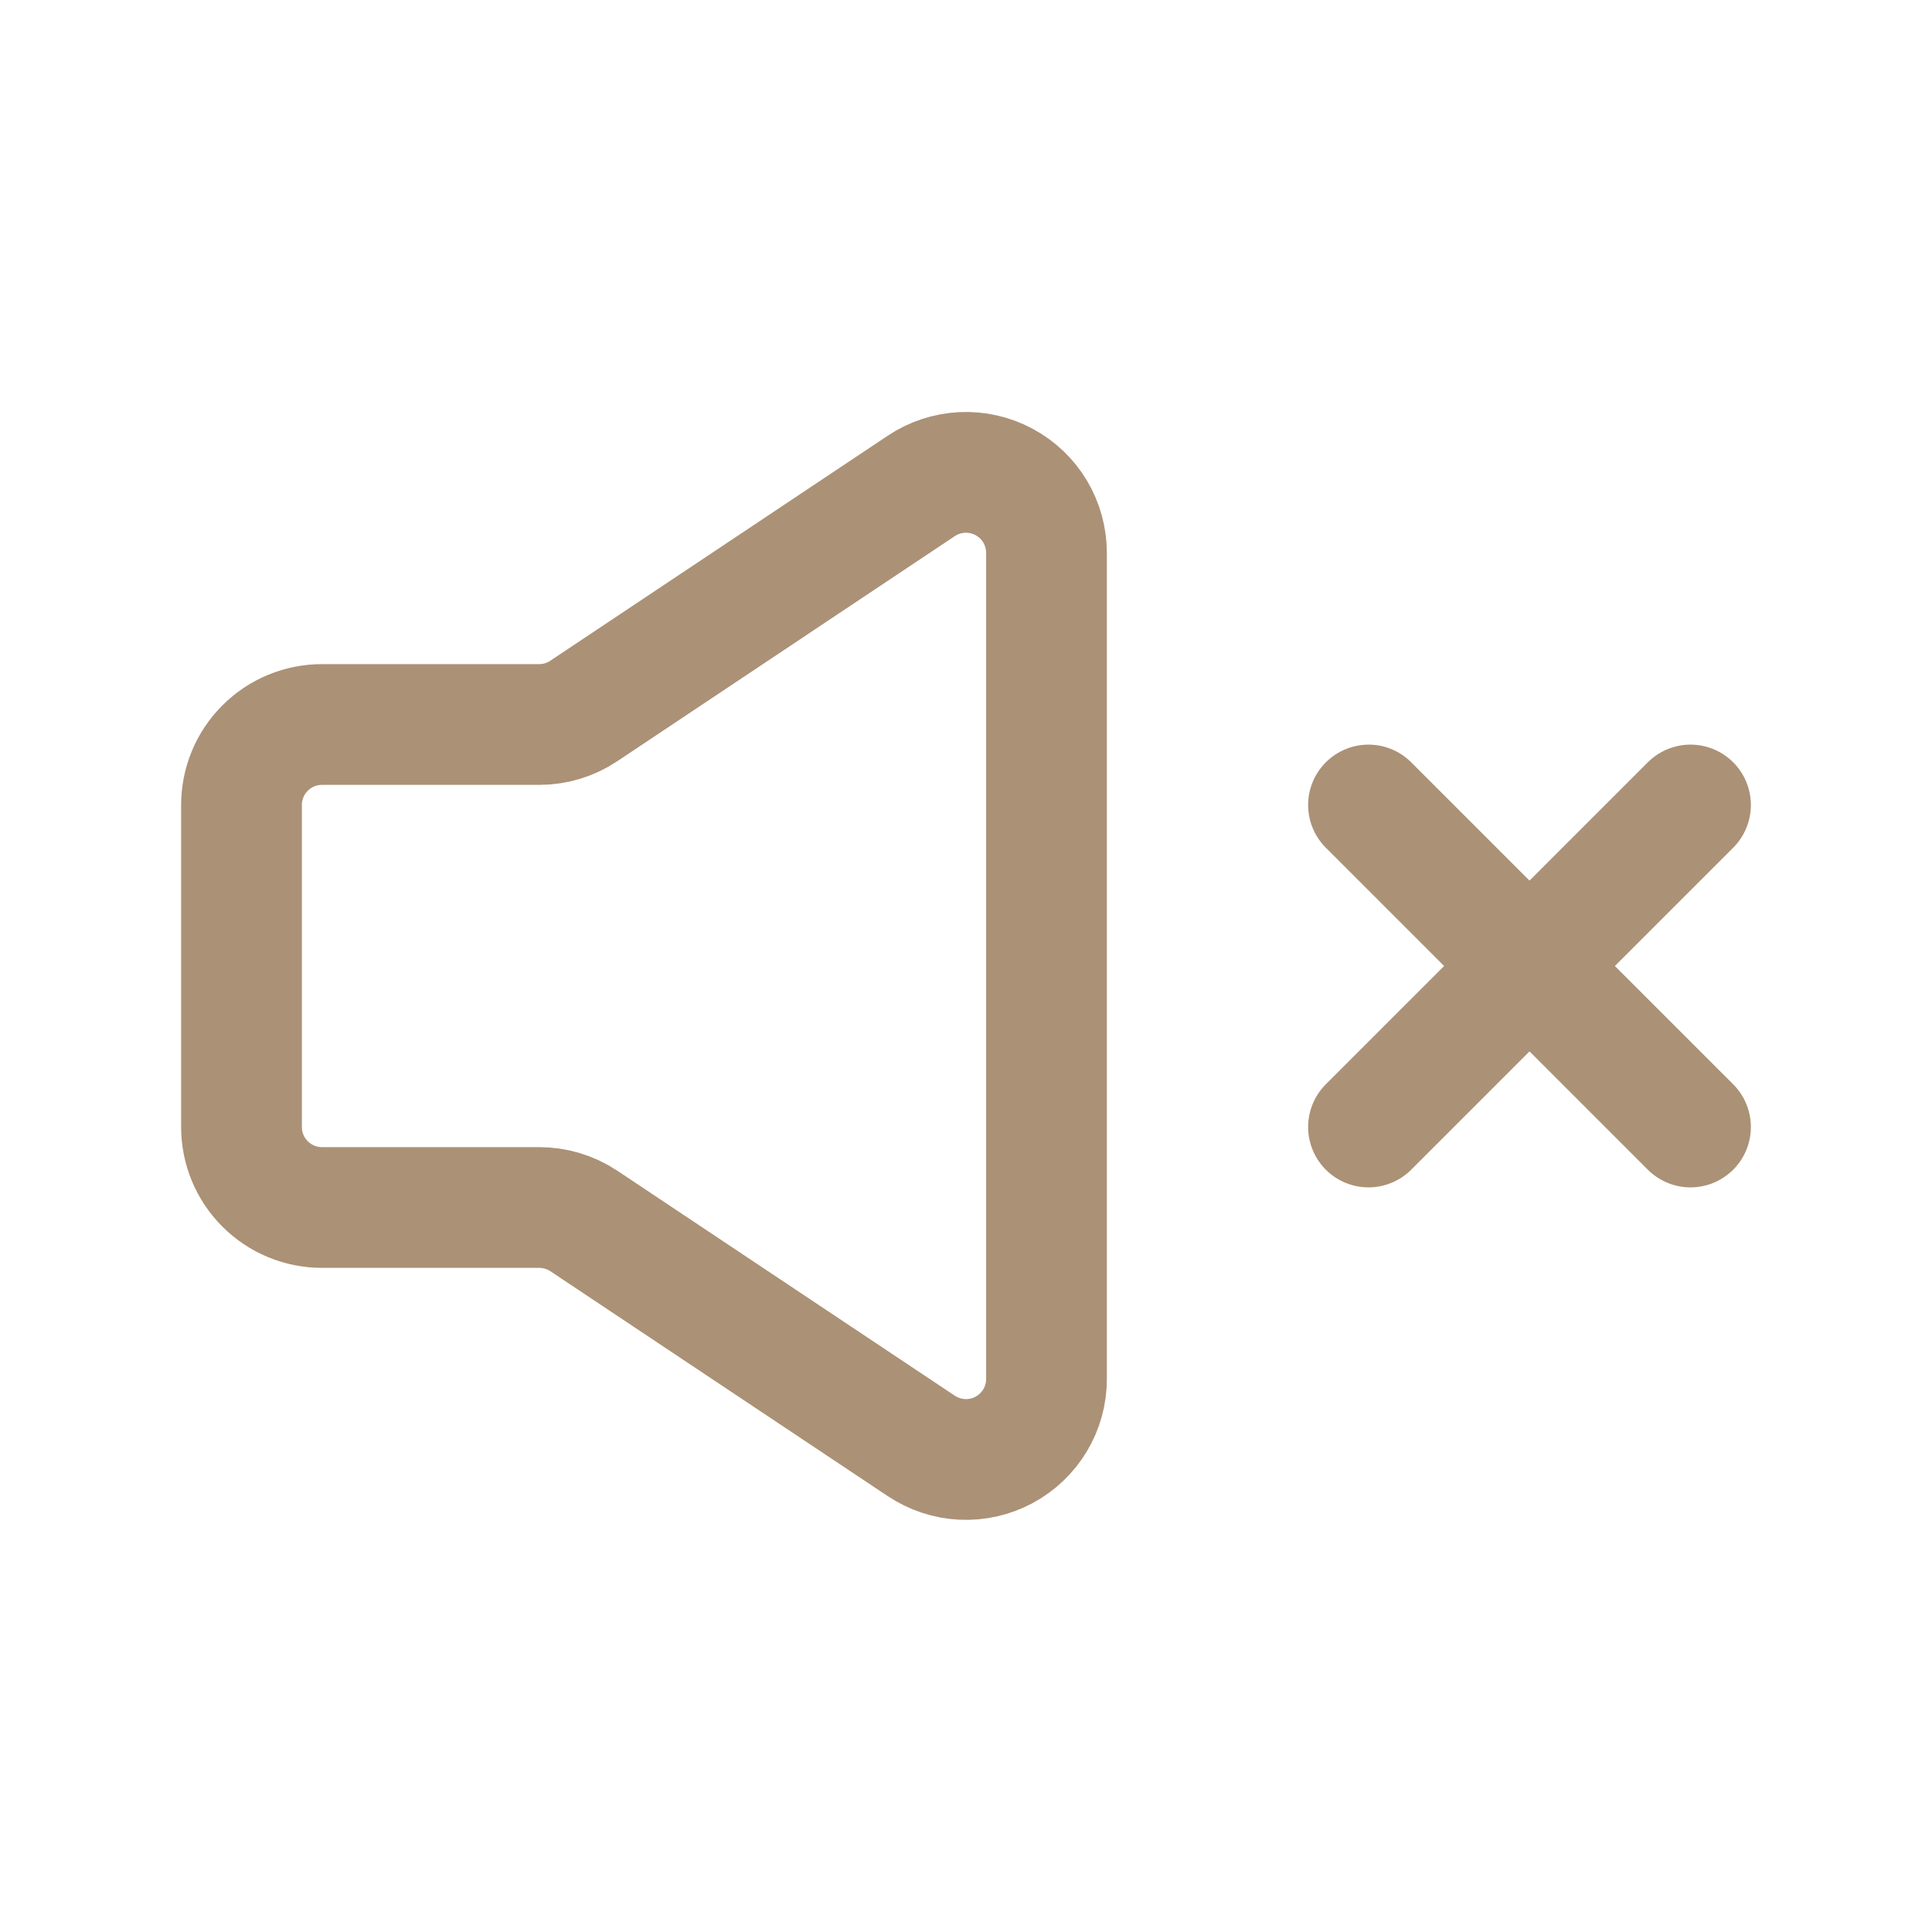 <?xml version="1.0" encoding="UTF-8"?> <svg xmlns="http://www.w3.org/2000/svg" width="24" height="24" viewBox="0 0 24 24" fill="none"> <path d="M19 12L21 14M17 14L19 12L17 14ZM21 10L19 12L21 10ZM19 12L17 10L19 12Z" stroke="#AB9176" stroke-width="1.5" stroke-linecap="round" stroke-linejoin="round"></path> <path d="M3 14V10C3 9.735 3.105 9.48 3.293 9.293C3.48 9.105 3.735 9 4 9H6.697C6.895 9 7.088 8.942 7.252 8.832L11.445 6.036C11.596 5.935 11.771 5.878 11.952 5.869C12.133 5.86 12.313 5.901 12.473 5.987C12.632 6.072 12.766 6.2 12.859 6.355C12.951 6.511 13 6.689 13 6.87V17.13C13 17.311 12.951 17.489 12.858 17.644C12.765 17.799 12.631 17.926 12.472 18.012C12.312 18.097 12.132 18.138 11.951 18.129C11.771 18.12 11.596 18.062 11.445 17.962L7.252 15.167C7.088 15.058 6.894 15 6.697 15H4C3.735 15 3.48 14.895 3.293 14.707C3.105 14.52 3 14.265 3 14Z" stroke="#AB9176" stroke-width="1.5"></path> </svg> 